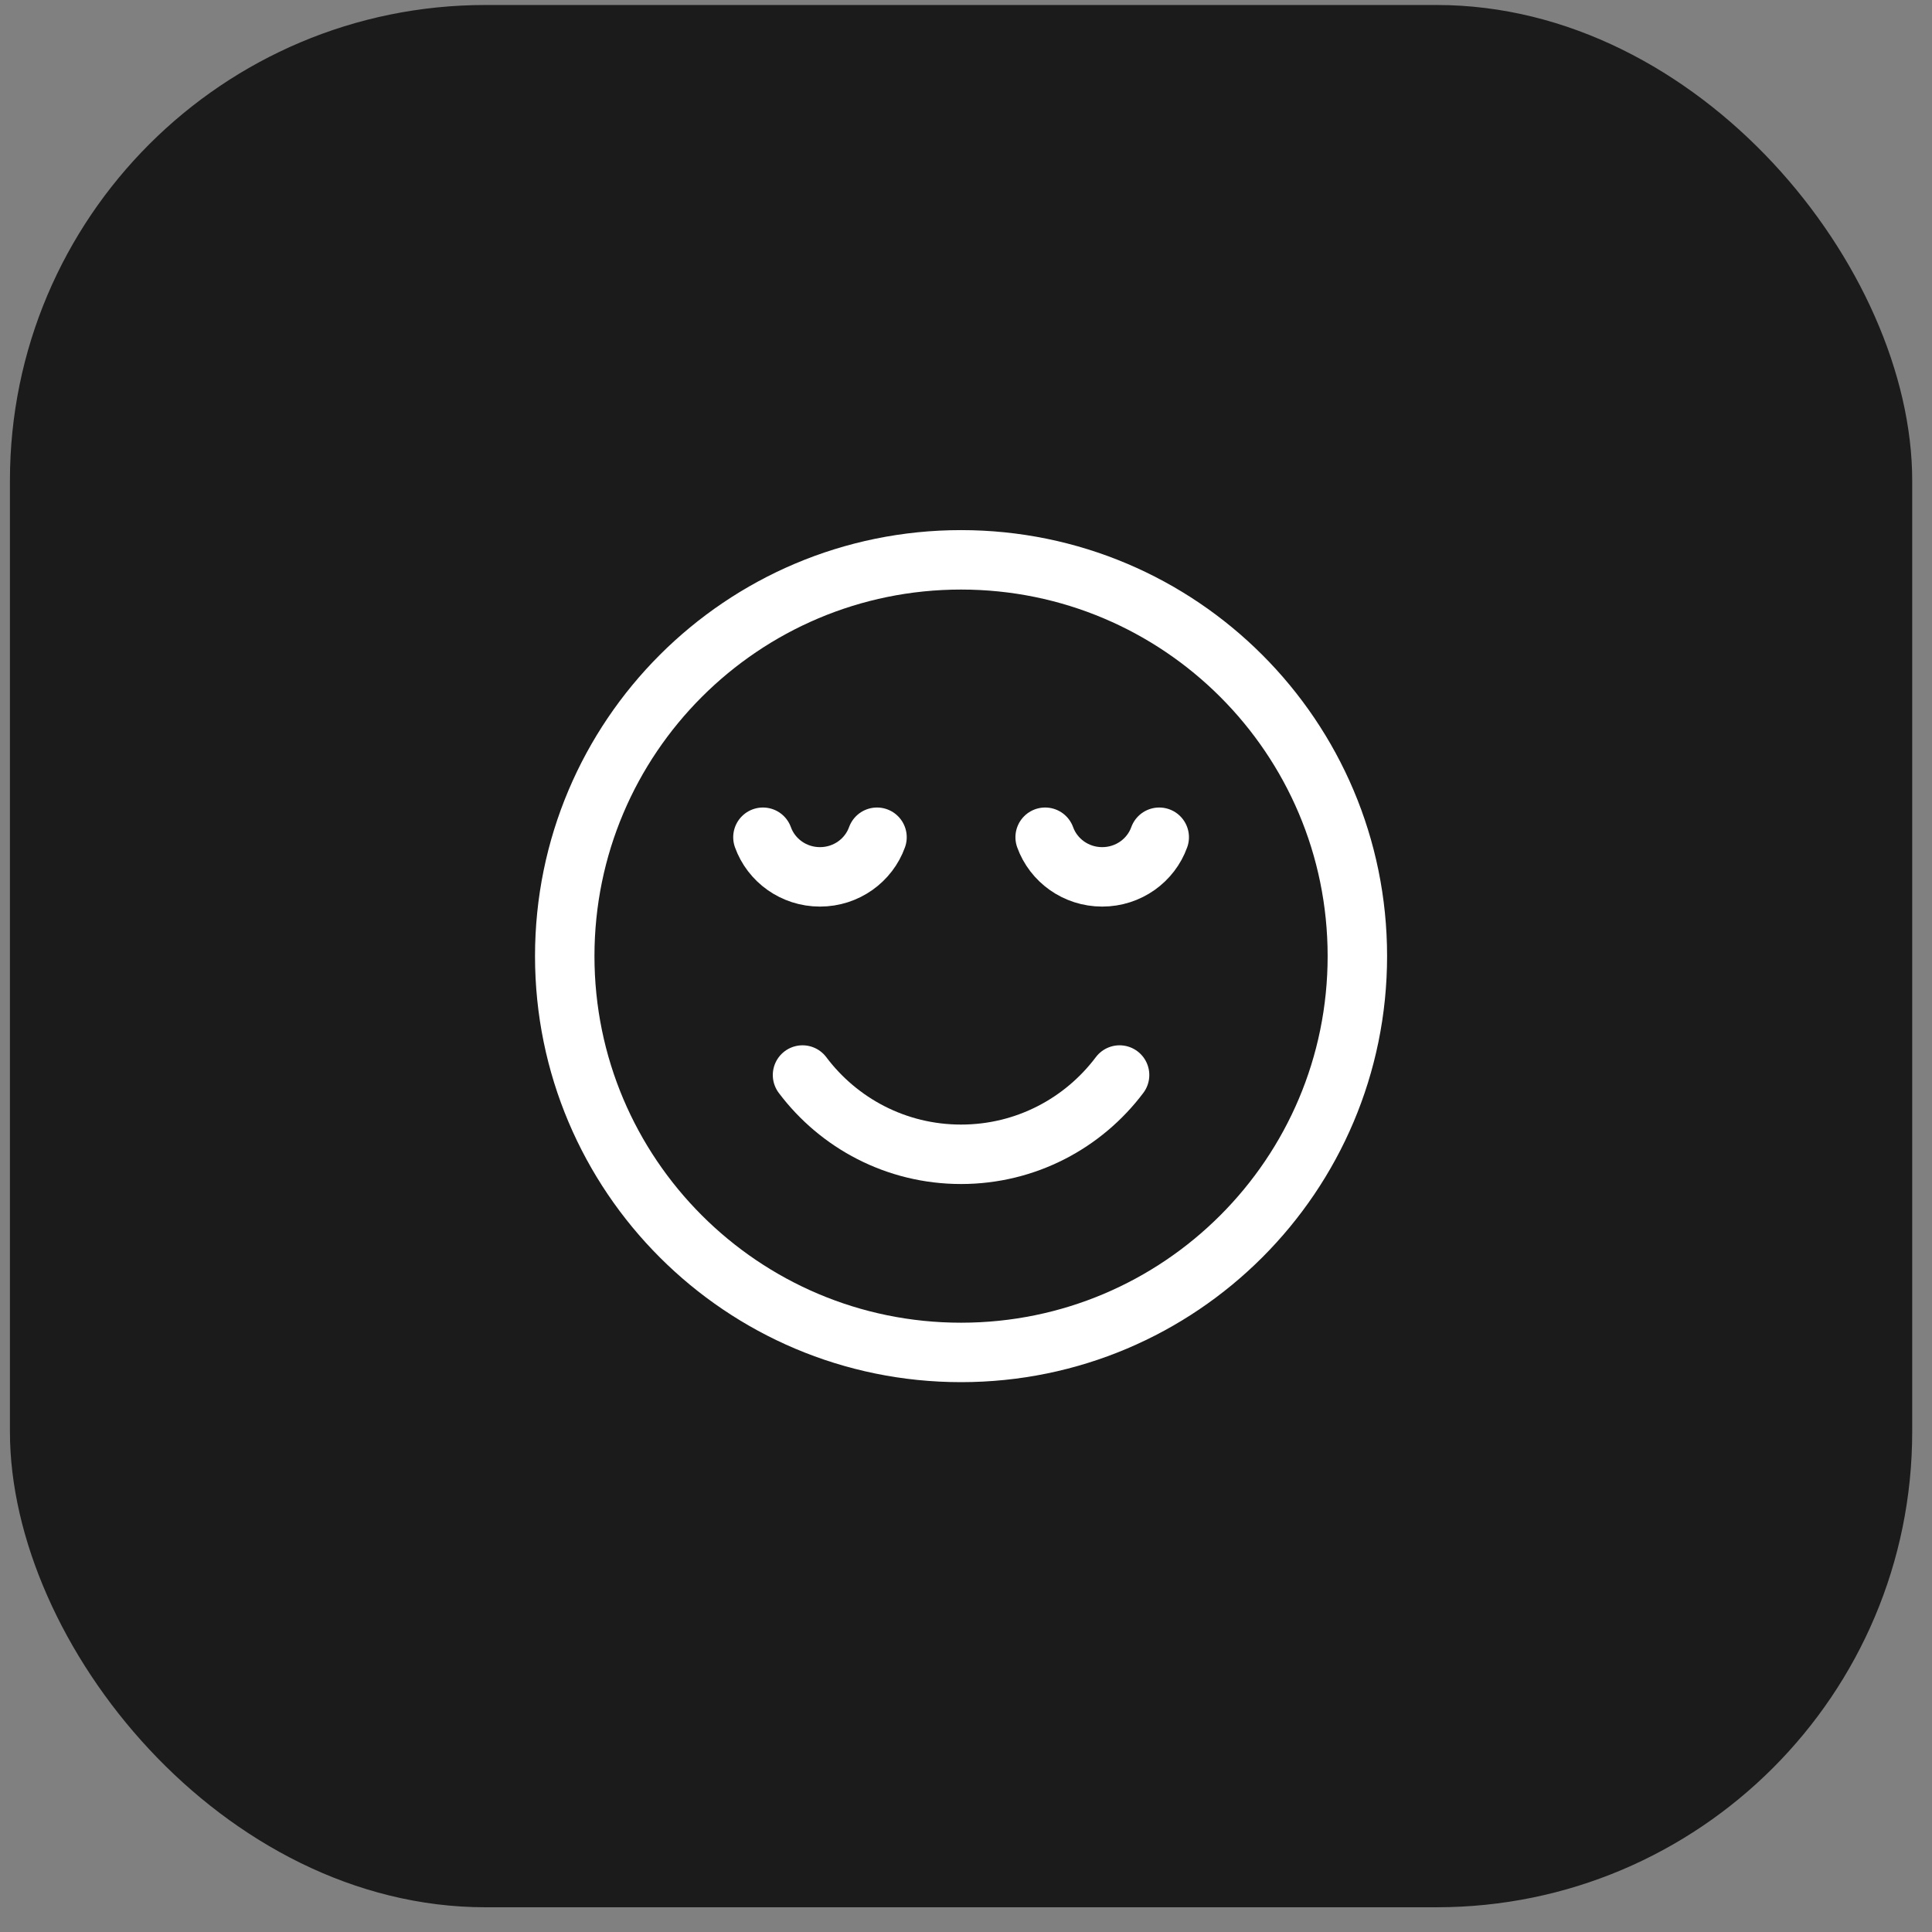 <svg xmlns="http://www.w3.org/2000/svg" width="65" height="65" viewBox="0 0 65 65" fill="none"><rect x="0" y="0" width="65" height="65" fill="#808080" stroke="none"/><rect x="0.334" y="0.168" width="64" height="64" rx="16" fill="#1B1B1B"></rect><path d="M32.333 45.501C39.697 45.501 45.667 39.532 45.667 32.168C45.667 24.804 39.697 18.835 32.333 18.835C24.97 18.835 19 24.804 19 32.168C19 39.532 24.97 45.501 32.333 45.501Z" stroke="white" stroke-width="2" stroke-linecap="round" stroke-linejoin="round"></path><path d="M25.668 28.168C25.947 28.945 26.701 29.501 27.587 29.501C28.473 29.501 29.227 28.945 29.506 28.168M35.163 28.168C35.443 28.945 36.196 29.501 37.082 29.501C37.968 29.501 38.722 28.945 39.001 28.168" stroke="white" stroke-width="2" stroke-linecap="round" stroke-linejoin="round"></path><path d="M27 36.168C28.216 37.787 30.152 38.835 32.333 38.835C34.514 38.835 36.45 37.787 37.667 36.168" stroke="white" stroke-width="2" stroke-linecap="round" stroke-linejoin="round"></path></svg>